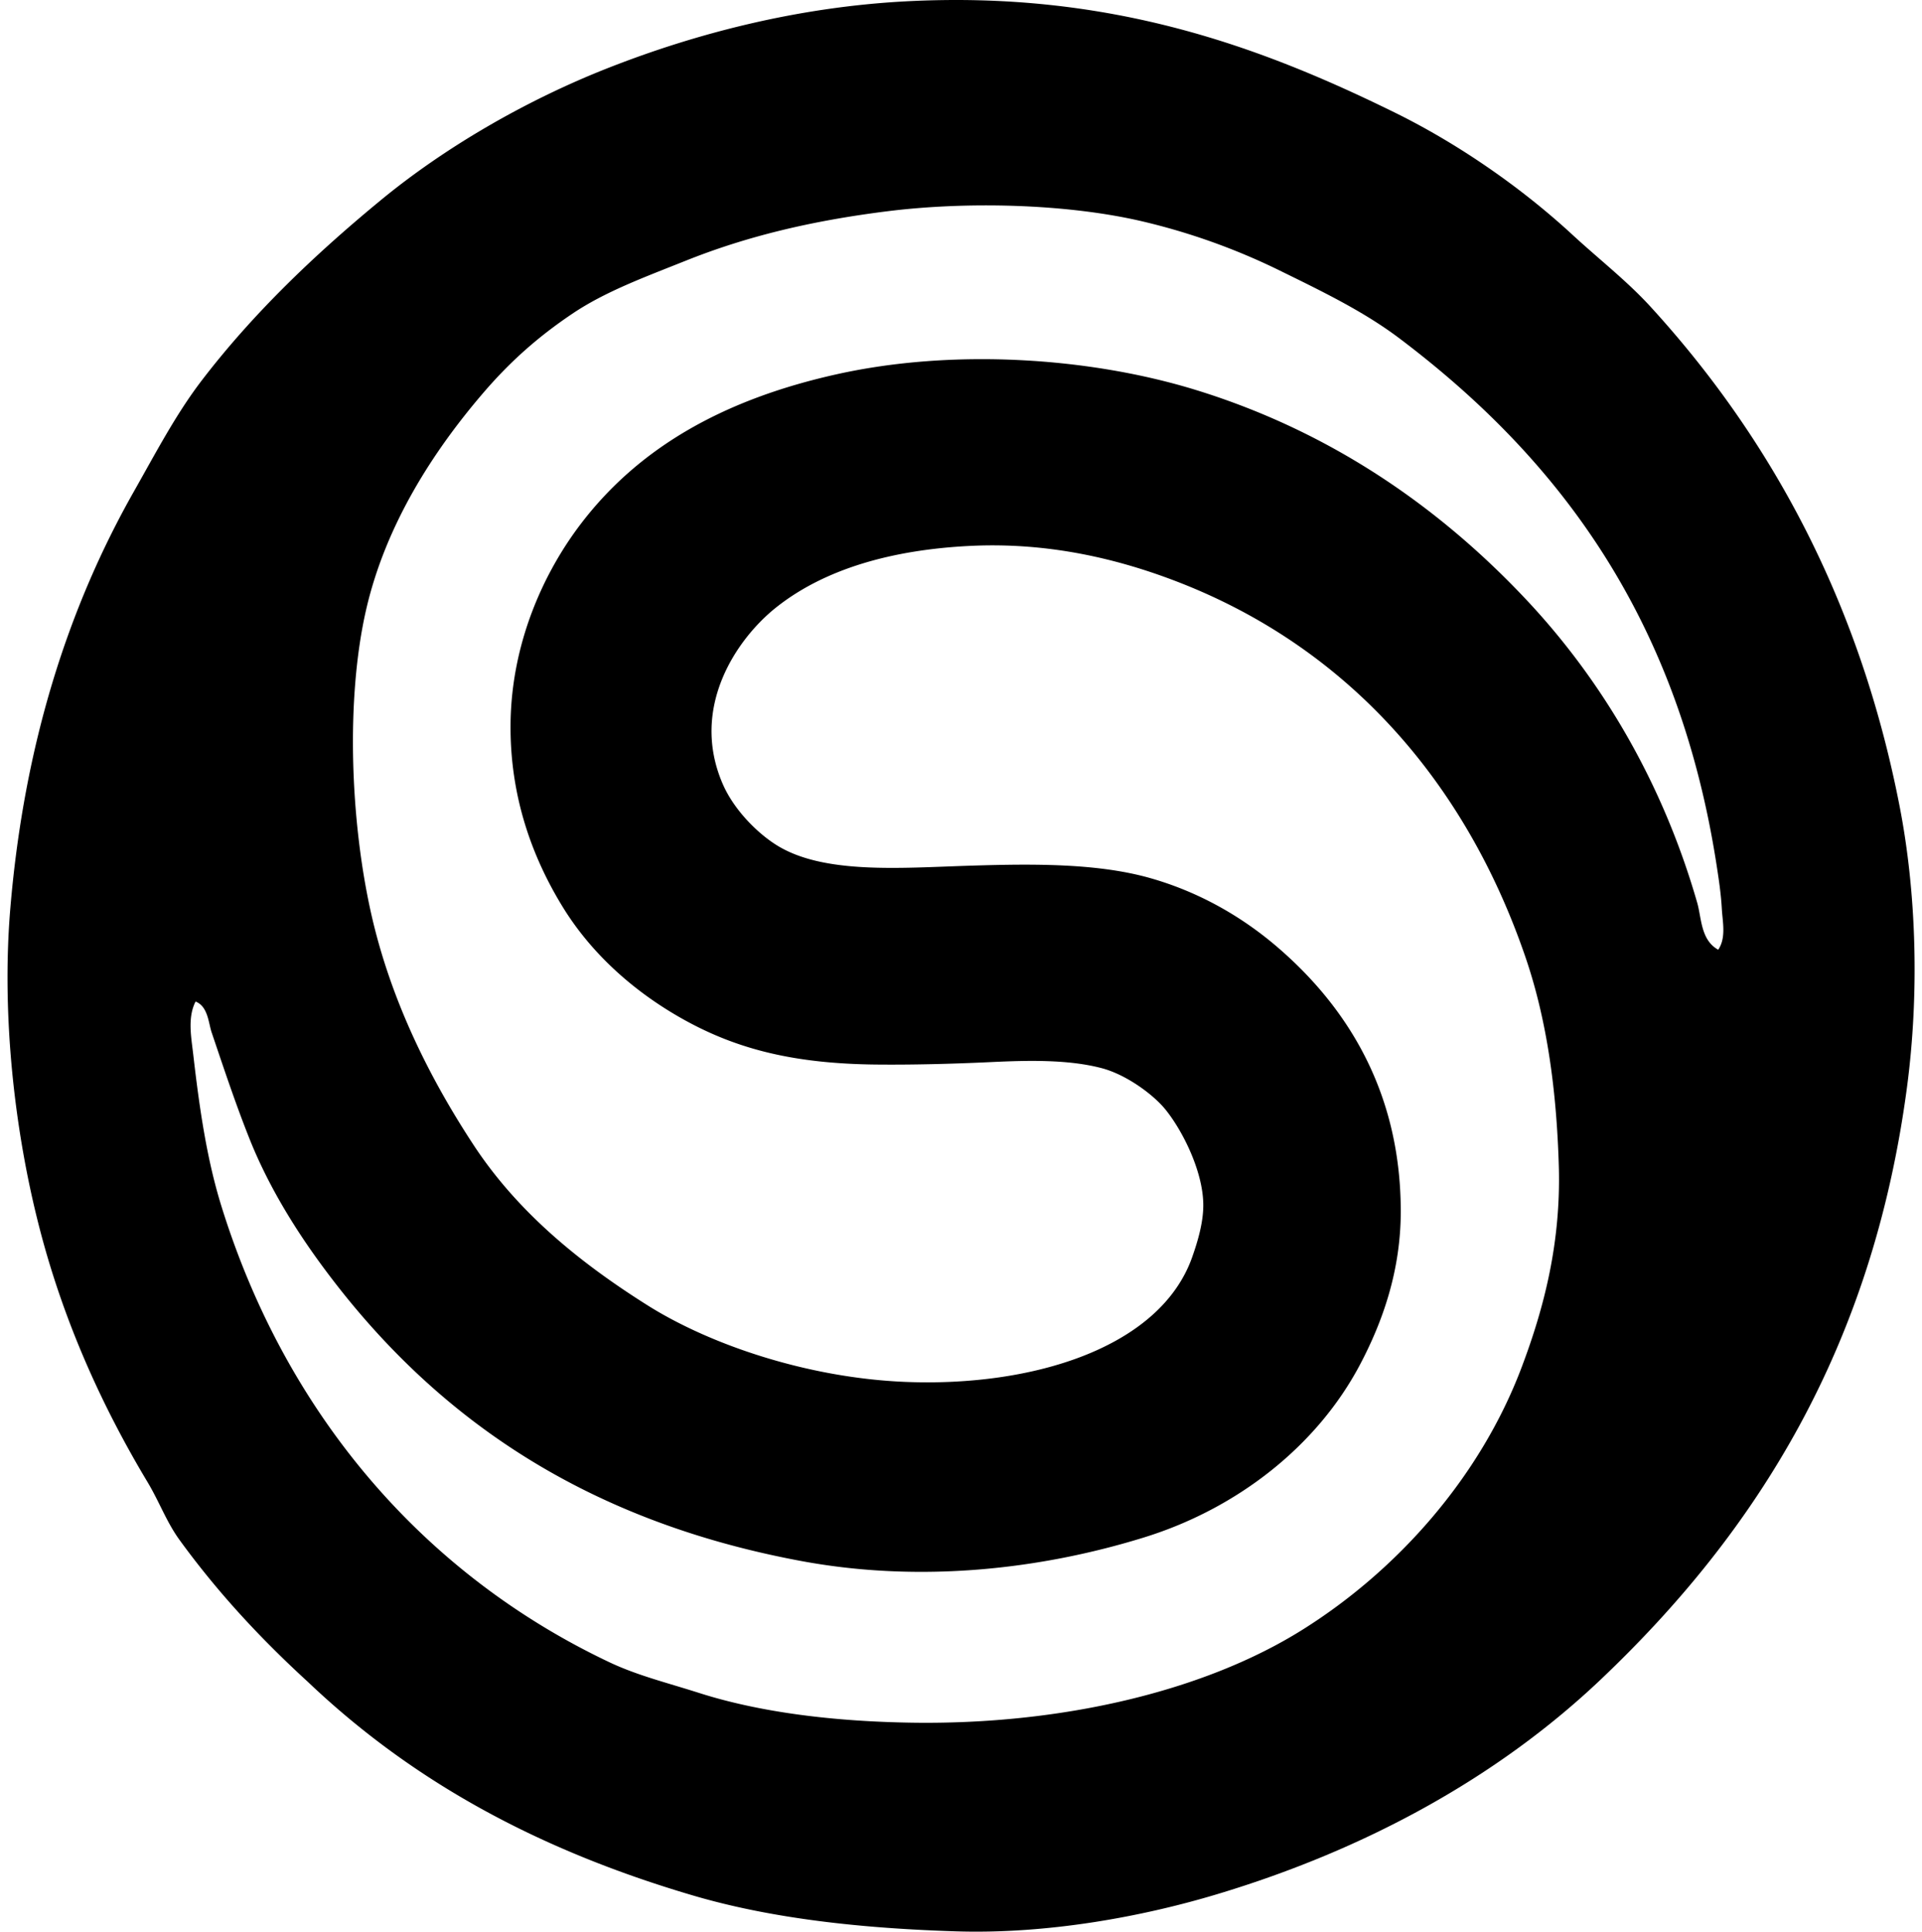 <svg xmlns="http://www.w3.org/2000/svg" width="199" height="200" fill="none" viewBox="0 0 199 200">
  <path fill="#000" fill-rule="evenodd" d="M31.884 174.144c-4.918-4.501-9.348-9.269-13.296-14.704-1.348-1.855-2.092-3.956-3.324-6.008-4.65-7.75-8.608-16.436-11.122-26.081-2.649-10.148-4.004-22.32-3.068-33.37 1.43-16.933 5.988-31.09 12.784-43.085 2.304-4.066 4.364-8.022 7.032-11.506 5.296-6.919 11.686-13.025 18.54-18.667 6.598-5.432 14.923-10.294 23.523-13.68C72.1 3.445 82.605.734 93.765.14c21.22-1.129 36.883 4.75 50.628 11.505 6.614 3.252 13.132 7.786 18.41 12.657 2.714 2.505 5.634 4.774 8.055 7.417 12.316 13.452 21.662 30.347 25.827 51.779 1.754 9.032 2.032 19.427.767 29.022-3.564 27-15.552 46.036-31.708 61.367-10.638 10.094-24.246 17.587-39.761 22.244-7.765 2.332-17.506 4.132-26.977 3.837-9.689-.303-19.008-1.29-27.233-3.708-16.135-4.743-29.113-11.865-39.89-22.116ZM178.275 94.11c-.084-1.512-.298-2.948-.513-4.347-3.923-25.63-16.229-42.169-32.856-54.72-3.693-2.786-7.902-4.82-12.402-7.03a67.068 67.068 0 0 0-14.318-5.114c-7.7-1.787-17.958-2.073-26.34-1.022-7.852.984-14.555 2.6-20.838 5.114-4.319 1.727-8.347 3.198-11.76 5.498-3.436 2.315-6.341 4.844-9.207 8.184-5.16 6.01-10.125 13.654-12.144 22.502-2.09 9.16-1.633 21.711.512 31.324 2.012 9.012 6.051 17.08 10.613 24.034 4.594 7.008 11.071 12.241 18.028 16.62 6.46 4.067 16.562 7.52 26.723 7.927 13.205.527 26.349-3.557 29.661-12.915.595-1.683 1.176-3.66 1.151-5.498-.051-3.509-2.237-7.749-3.963-9.845-1.268-1.537-4.017-3.551-6.521-4.218-3.498-.931-7.749-.815-11.506-.638-4.155.197-8.26.292-11.89.255-8.403-.089-14.292-1.55-19.815-4.602-5.258-2.908-9.694-6.92-12.657-11.764-3.02-4.935-5.478-11.278-5.37-19.048.117-8.187 3.358-15.434 7.288-20.584 6.19-8.108 15.1-12.937 26.465-15.469 12.021-2.678 26.193-1.79 37.333 1.664 13.843 4.291 25.094 12.094 34.136 21.734 7.866 8.386 14.093 18.976 17.643 31.325.446 1.552.356 3.864 2.173 4.856.846-1.249.444-2.918.374-4.223Zm-158.28 14.957c.653 5.7 1.418 10.961 2.94 15.853 6.755 21.709 21.096 38.15 40.145 47.177 2.903 1.376 5.937 2.113 9.332 3.196 6.402 2.039 14.048 2.946 21.99 3.069 15.375.235 30.188-3.203 40.399-9.59 9.779-6.114 18.42-15.721 22.757-27.232 2.345-6.218 4.069-12.942 3.837-20.841-.228-7.687-1.194-15.007-3.454-21.606-6.184-18.066-18.341-32.03-36.052-38.867-6.026-2.325-13.21-4.092-21.351-3.708-8.204.389-15.199 2.406-20.2 6.392-4.016 3.2-8.963 10.324-5.498 18.283 1.119 2.568 3.441 4.956 5.498 6.266 4.85 3.087 12.829 2.4 20.074 2.173 6.568-.207 13.22-.265 18.667 1.28 5.137 1.456 9.527 4.039 13.041 7.03 7.131 6.074 12.869 14.826 12.912 27.361.023 6.198-1.863 11.521-4.218 15.982-4.458 8.441-12.71 14.909-22.373 17.9-10.678 3.304-23.146 4.741-35.543 2.428-22.81-4.253-38.37-15.254-49.734-30.812-2.812-3.849-5.448-8.194-7.288-12.785-1.444-3.603-2.67-7.303-3.963-11.122-.328-.97-.374-2.696-1.664-3.196-.845 1.648-.447 3.685-.255 5.369Z" clip-rule="evenodd"/>
</svg>

